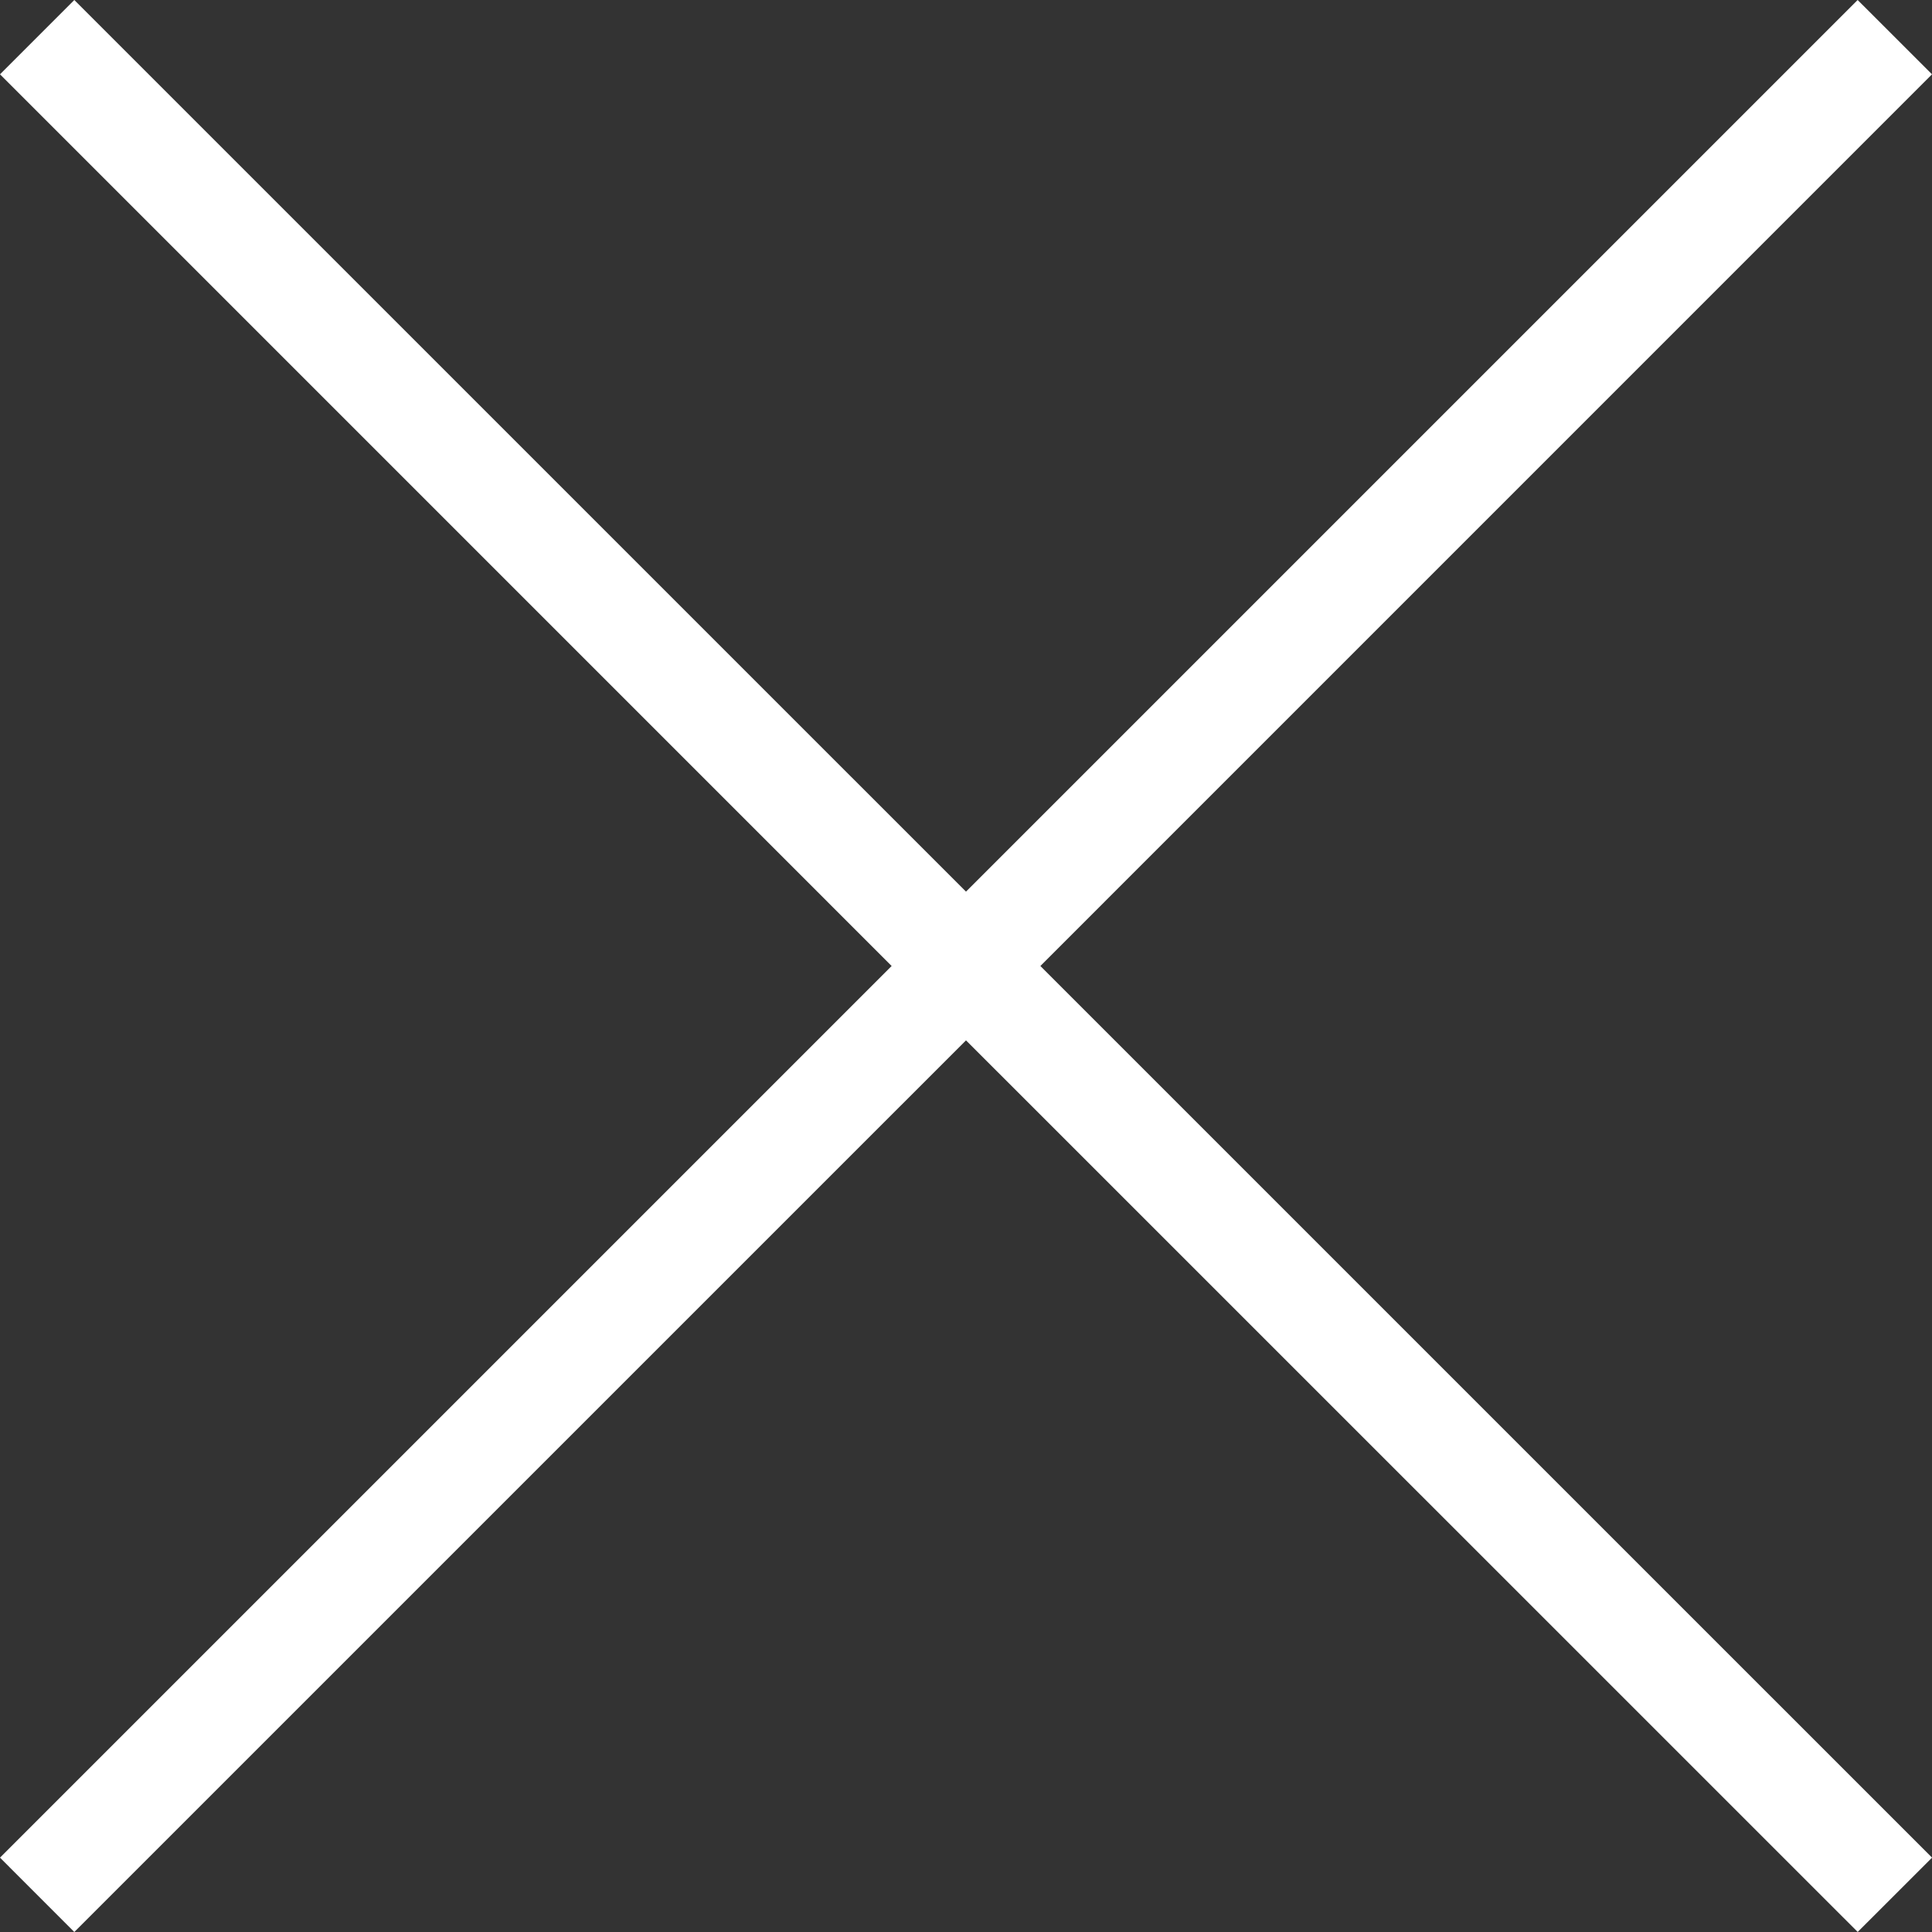 <svg xmlns="http://www.w3.org/2000/svg" width="36.77" height="36.77" viewBox="0 0 36.77 36.77">
  <rect x="0" y="0" width="36.77" height="36.77" fill="#333333" stroke="none"/>
  <defs>
    <style>
      .cls-1 {
        fill: #fff;
      }
    </style>
  </defs>
  <g id="グループ_23792" data-name="グループ 23792" transform="translate(-1381.615 -10398.615)">
    <path id="合体_4" data-name="合体 4" class="cls-1" d="M6114.385,19.8l-16.971,16.97L6096,35.355l16.97-16.97L6096,1.414,6097.414,0l16.971,16.97L6131.355,0l1.415,1.414L6115.8,18.385l16.971,16.97-1.415,1.414Z" transform="translate(-4714.385 10398.615)"/>
  </g>
</svg>